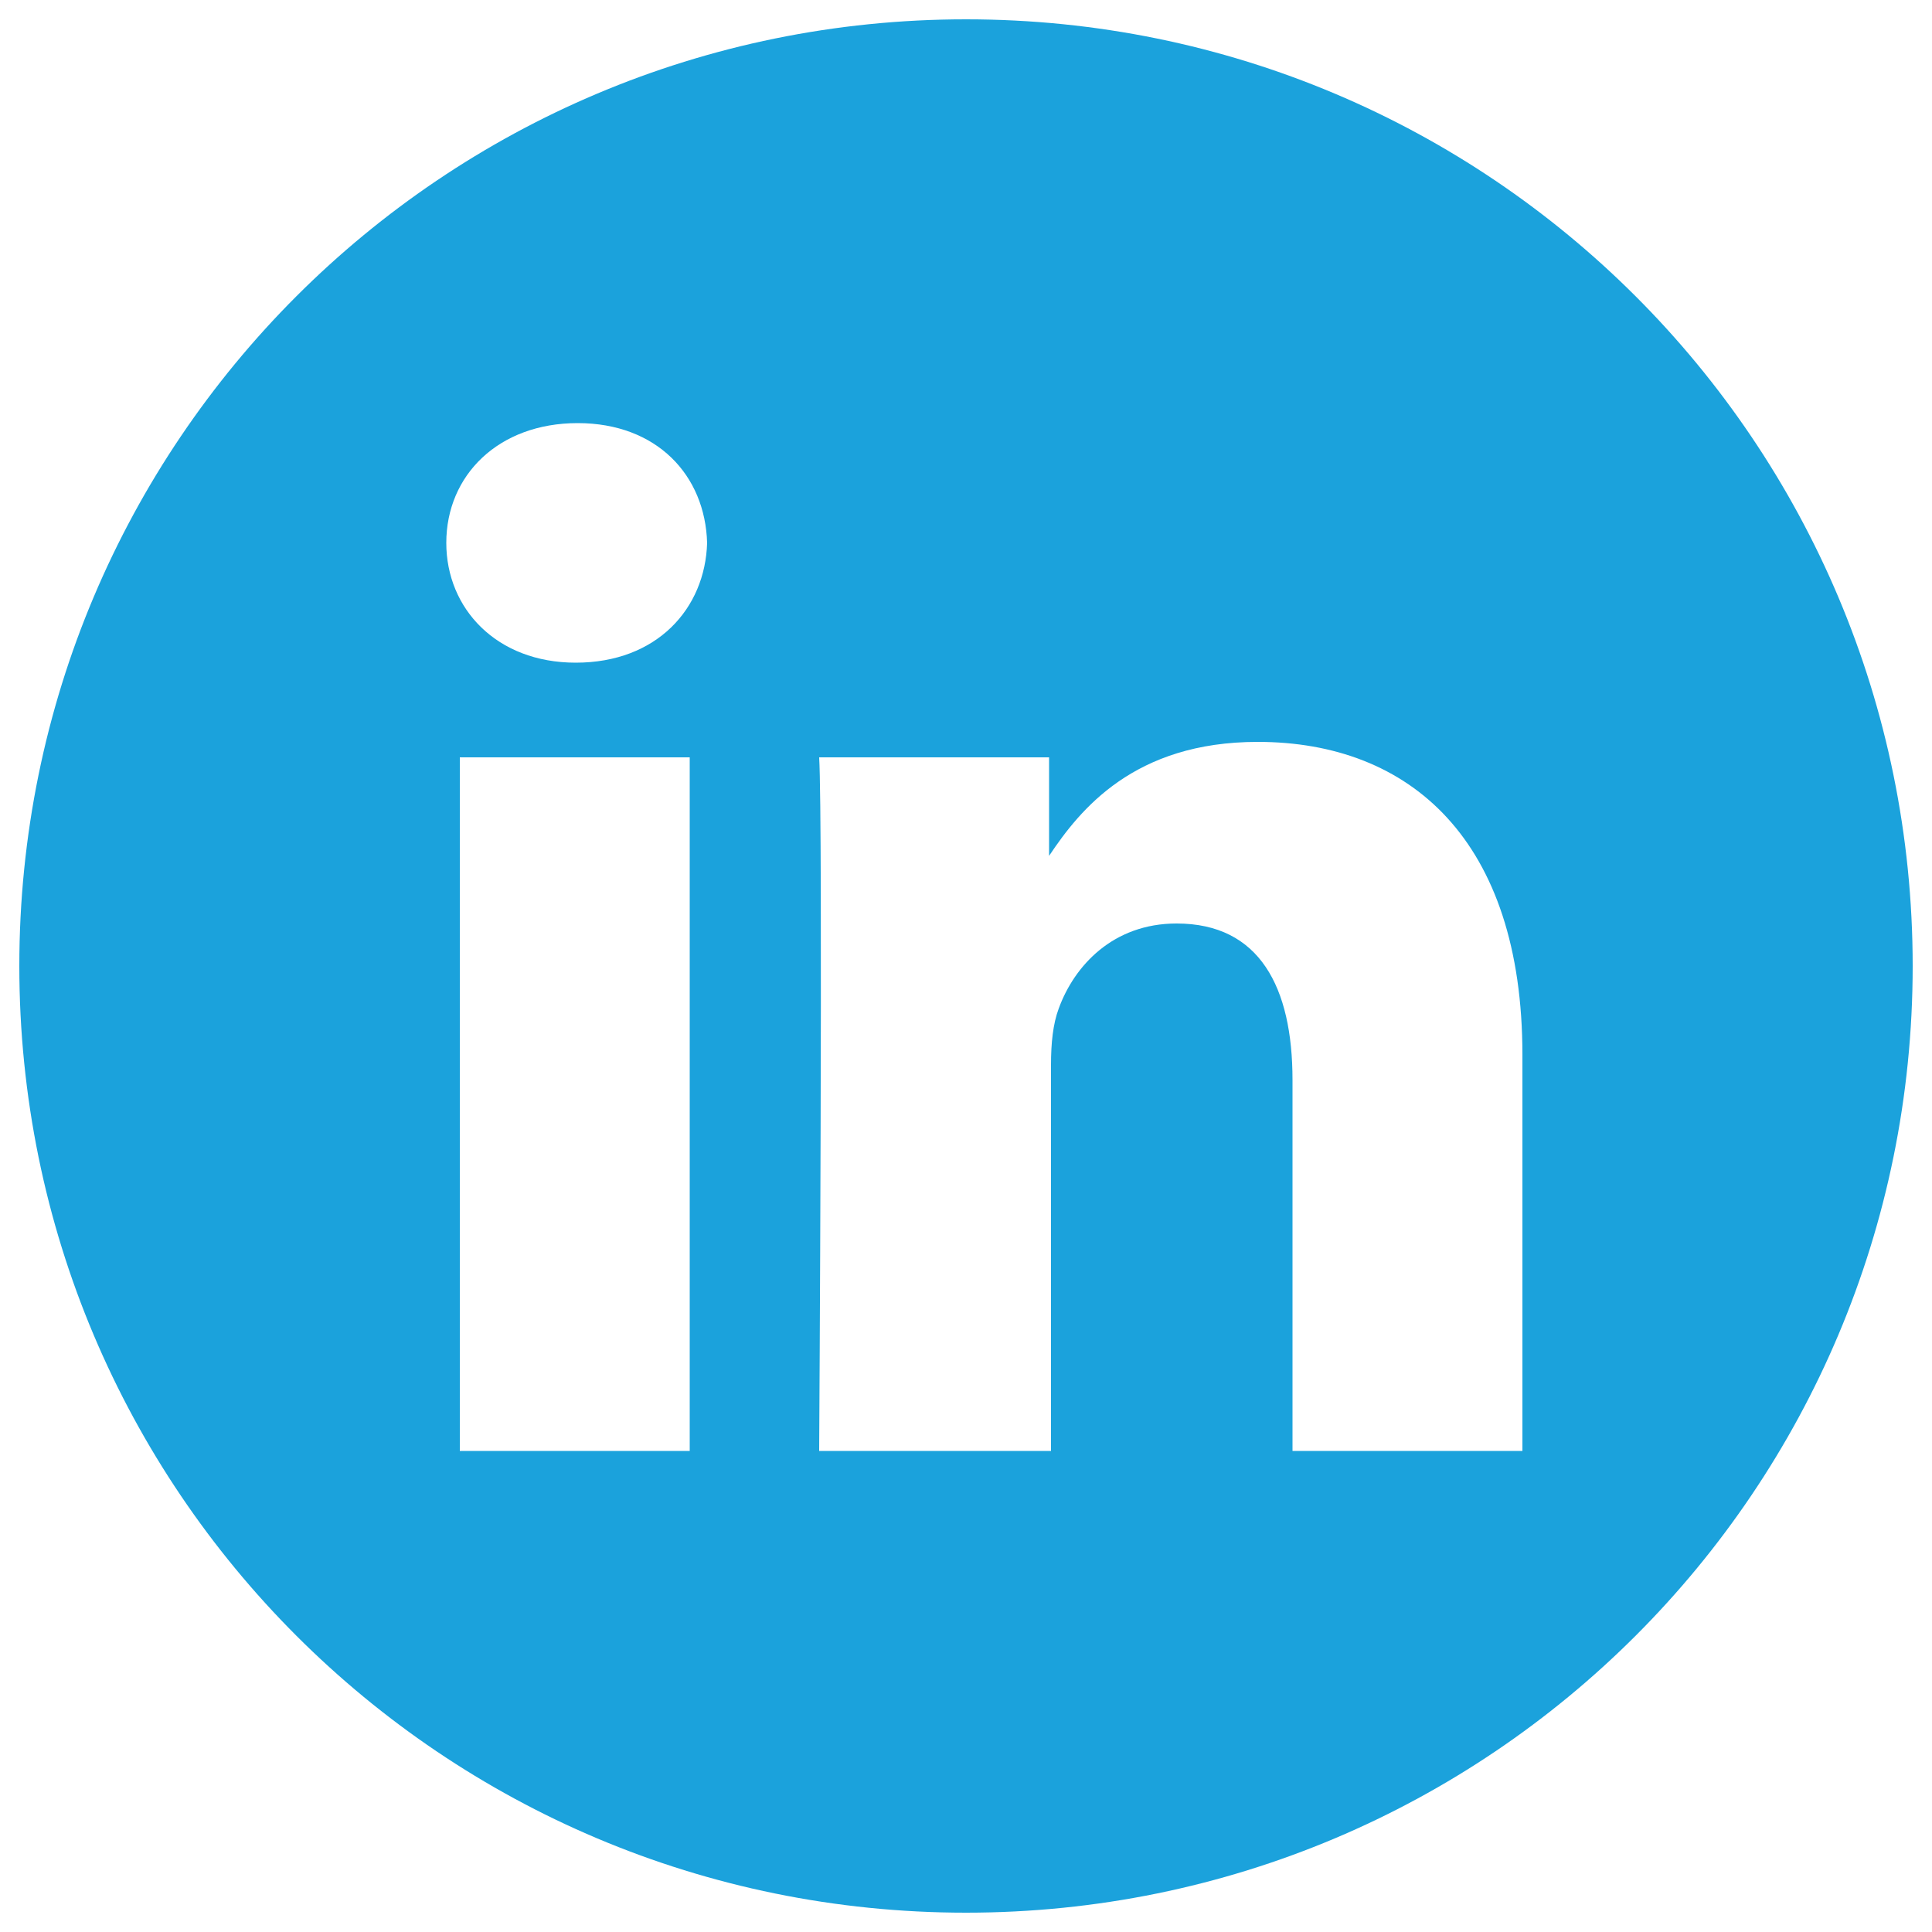 <?xml version="1.0" encoding="utf-8"?>
<!-- Generator: Adobe Illustrator 26.0.1, SVG Export Plug-In . SVG Version: 6.00 Build 0)  -->
<svg version="1.1" id="Layer_1" xmlns="http://www.w3.org/2000/svg" xmlns:xlink="http://www.w3.org/1999/xlink" x="0px" y="0px"
	 viewBox="0 0 100 100" style="enable-background:new 0 0 100 100;" xml:space="preserve">
<style type="text/css">
	.st0{fill:#1BA2DC;}
</style>
<path class="st0" d="M50,1C22.9,1,1,22.9,1,50s21.9,49,49,49s49-21.9,49-49S77.1,1,50,1z M35.8,75.1h-12V39.2h11.9v35.9
	C35.7,75.1,35.8,75.1,35.8,75.1z M29.8,34.3L29.8,34.3c-4.1,0-6.7-2.8-6.7-6.2c0-3.5,2.7-6.2,6.8-6.2s6.6,2.7,6.7,6.2
	C36.5,31.5,34,34.3,29.8,34.3z M78.8,75.1H66.9V55.9c0-4.8-1.7-8.1-6-8.1c-3.3,0-5.3,2.2-6.1,4.4c-0.3,0.8-0.4,1.8-0.4,2.9v20h-12
	c0,0,0.2-32.5,0-35.9h11.9v5.1c1.6-2.4,4.4-5.9,10.8-5.9c7.9,0,13.7,5.1,13.7,16.2V75.1z"/>
</svg>
